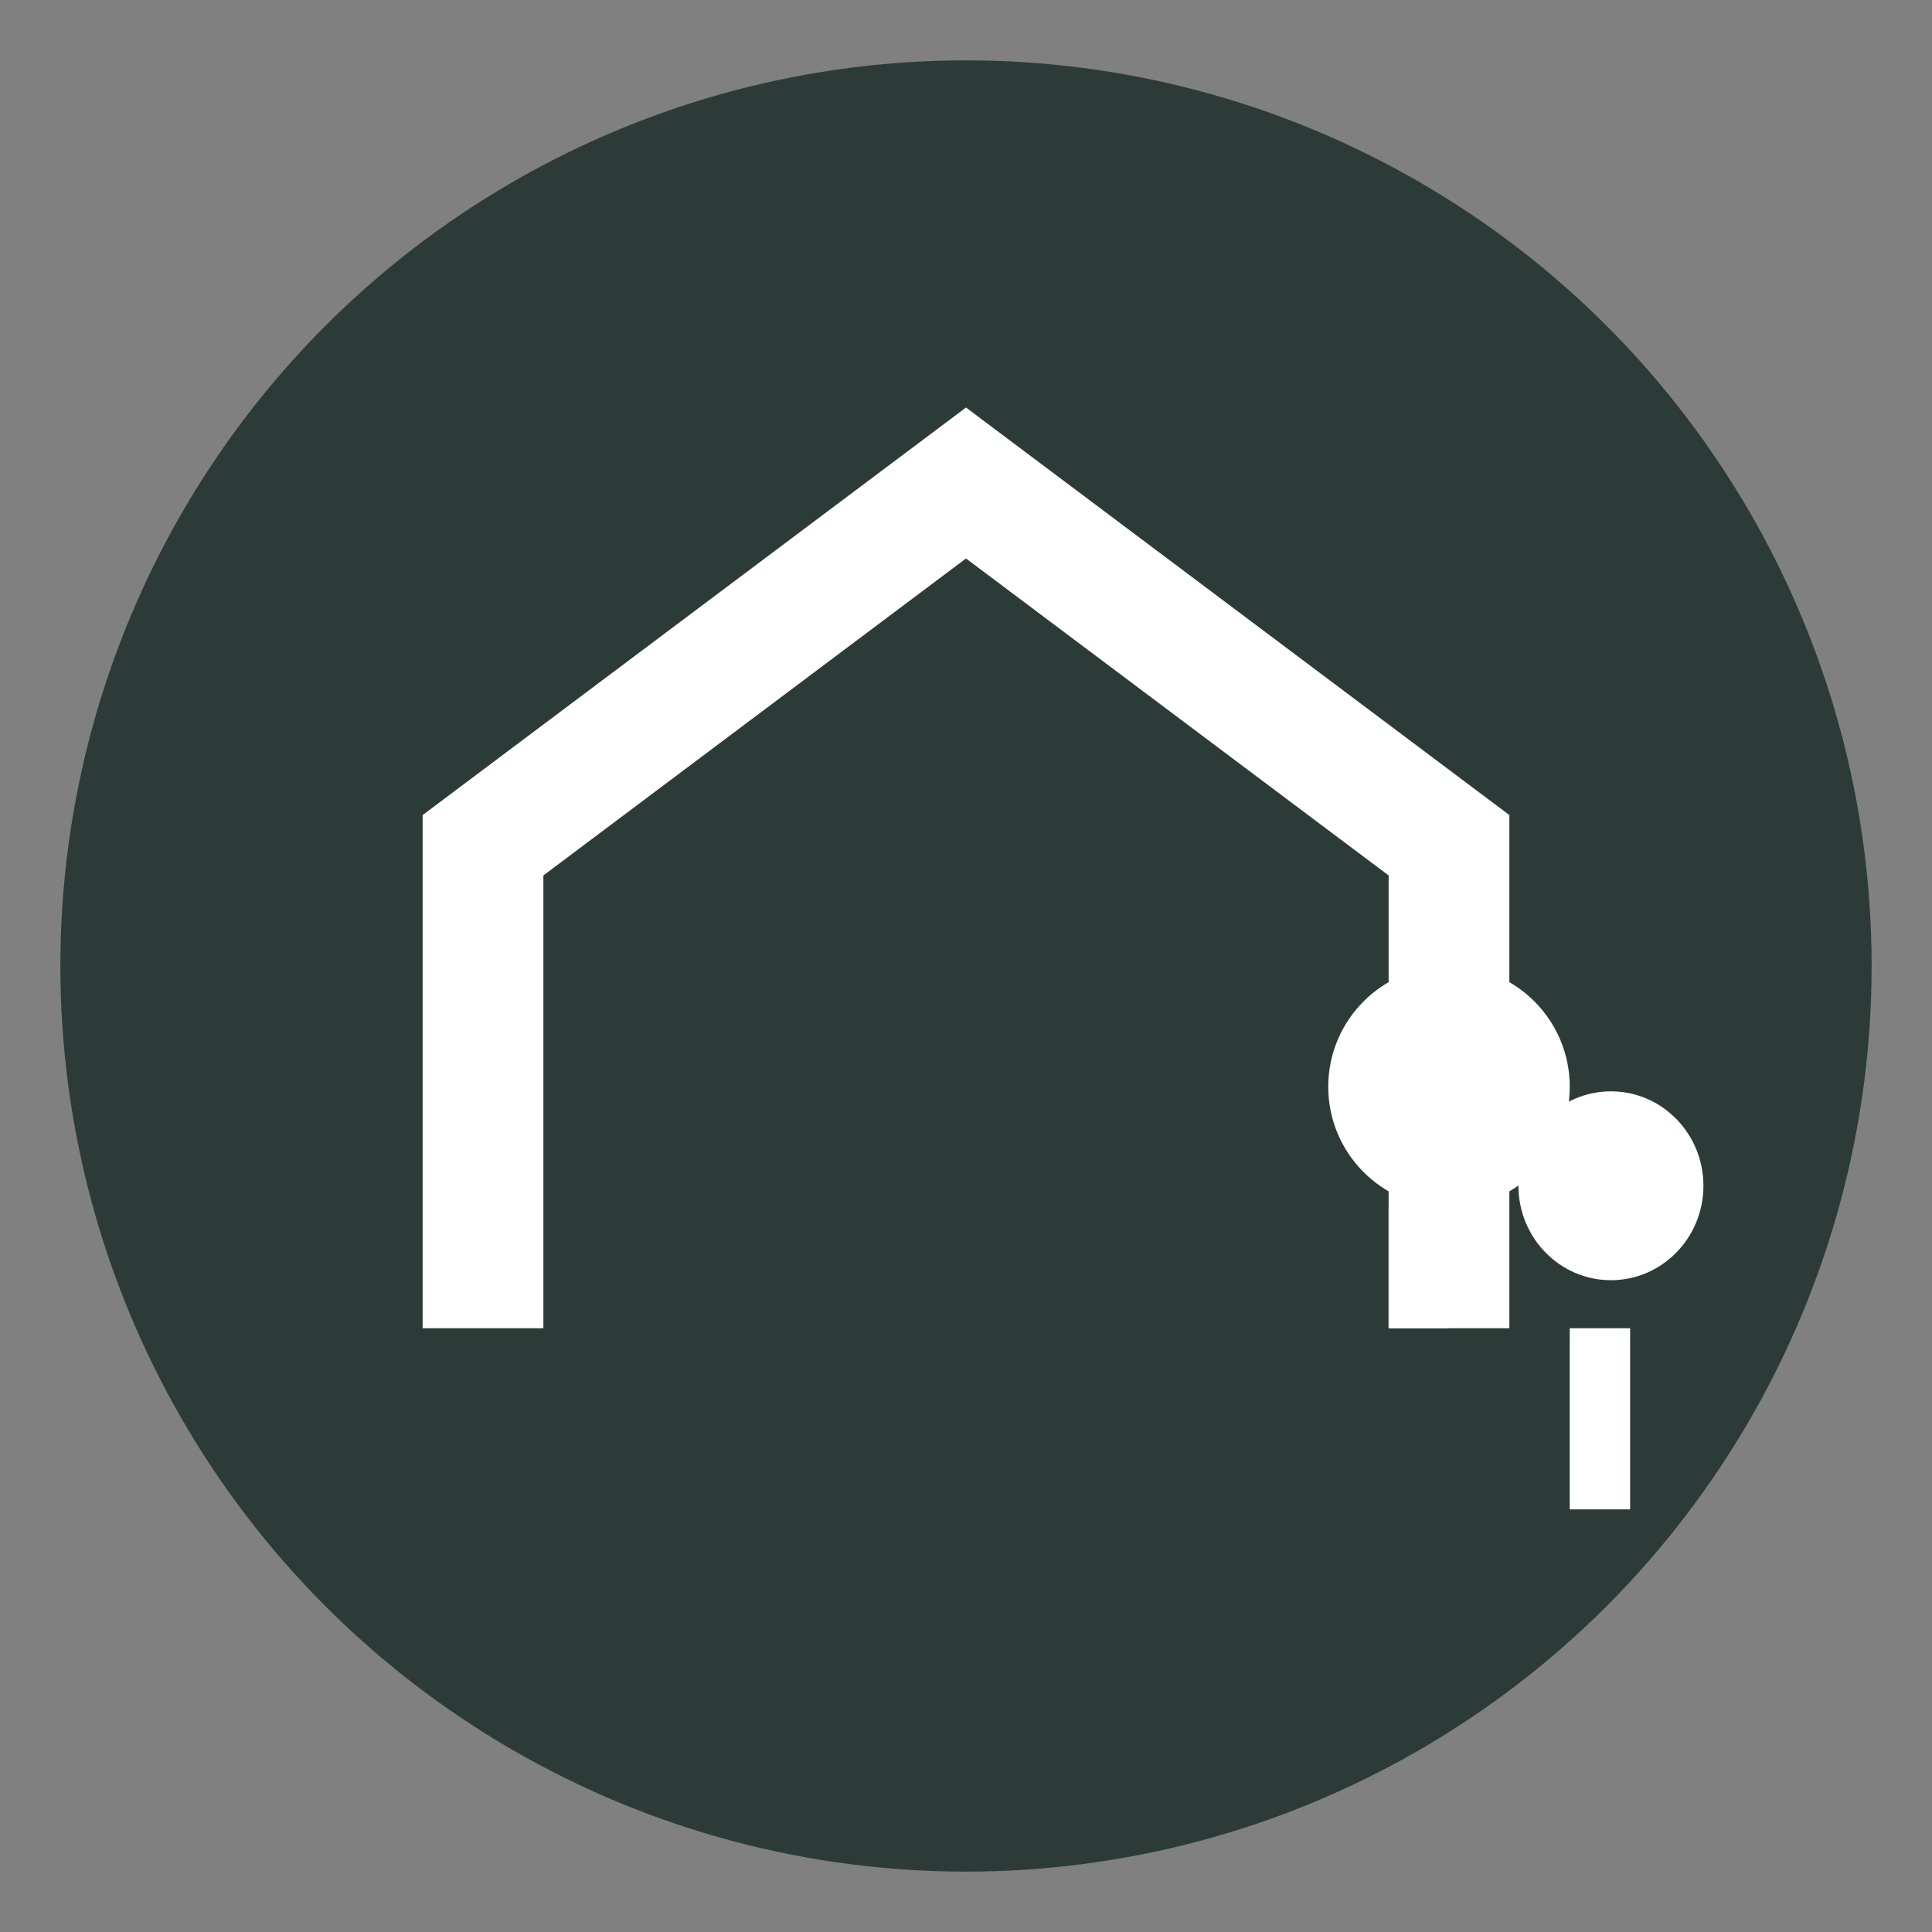 <svg
    xmlns="http://www.w3.org/2000/svg"
    viewBox="0 0 32 32"
    width="32px"
    height="32px"
>
  <rect x="0" y="0" width="32" height="32" fill="#808080" stroke="none"/>
  <circle cx="16" cy="16" r="15" fill="#2C3B37" />
  <polyline
        points="8 22 8 14 16 8 24 14 24 22"
        fill="none"
        stroke="white"
        stroke-width="2"
        style=""
    />
  <rect x="26" y="22" width="1" height="3" fill="white" />
  <circle cx="24" cy="18" r="2" fill="white" />
  <rect x="23" y="20" width="1" height="2" fill="white" />
  <circle
        cx="27"
        cy="20"
        r="2"
        fill="white"
        style=""
        transform="matrix(0.766, 0, 0, 0.782, 6, 4)"
    />
</svg>
